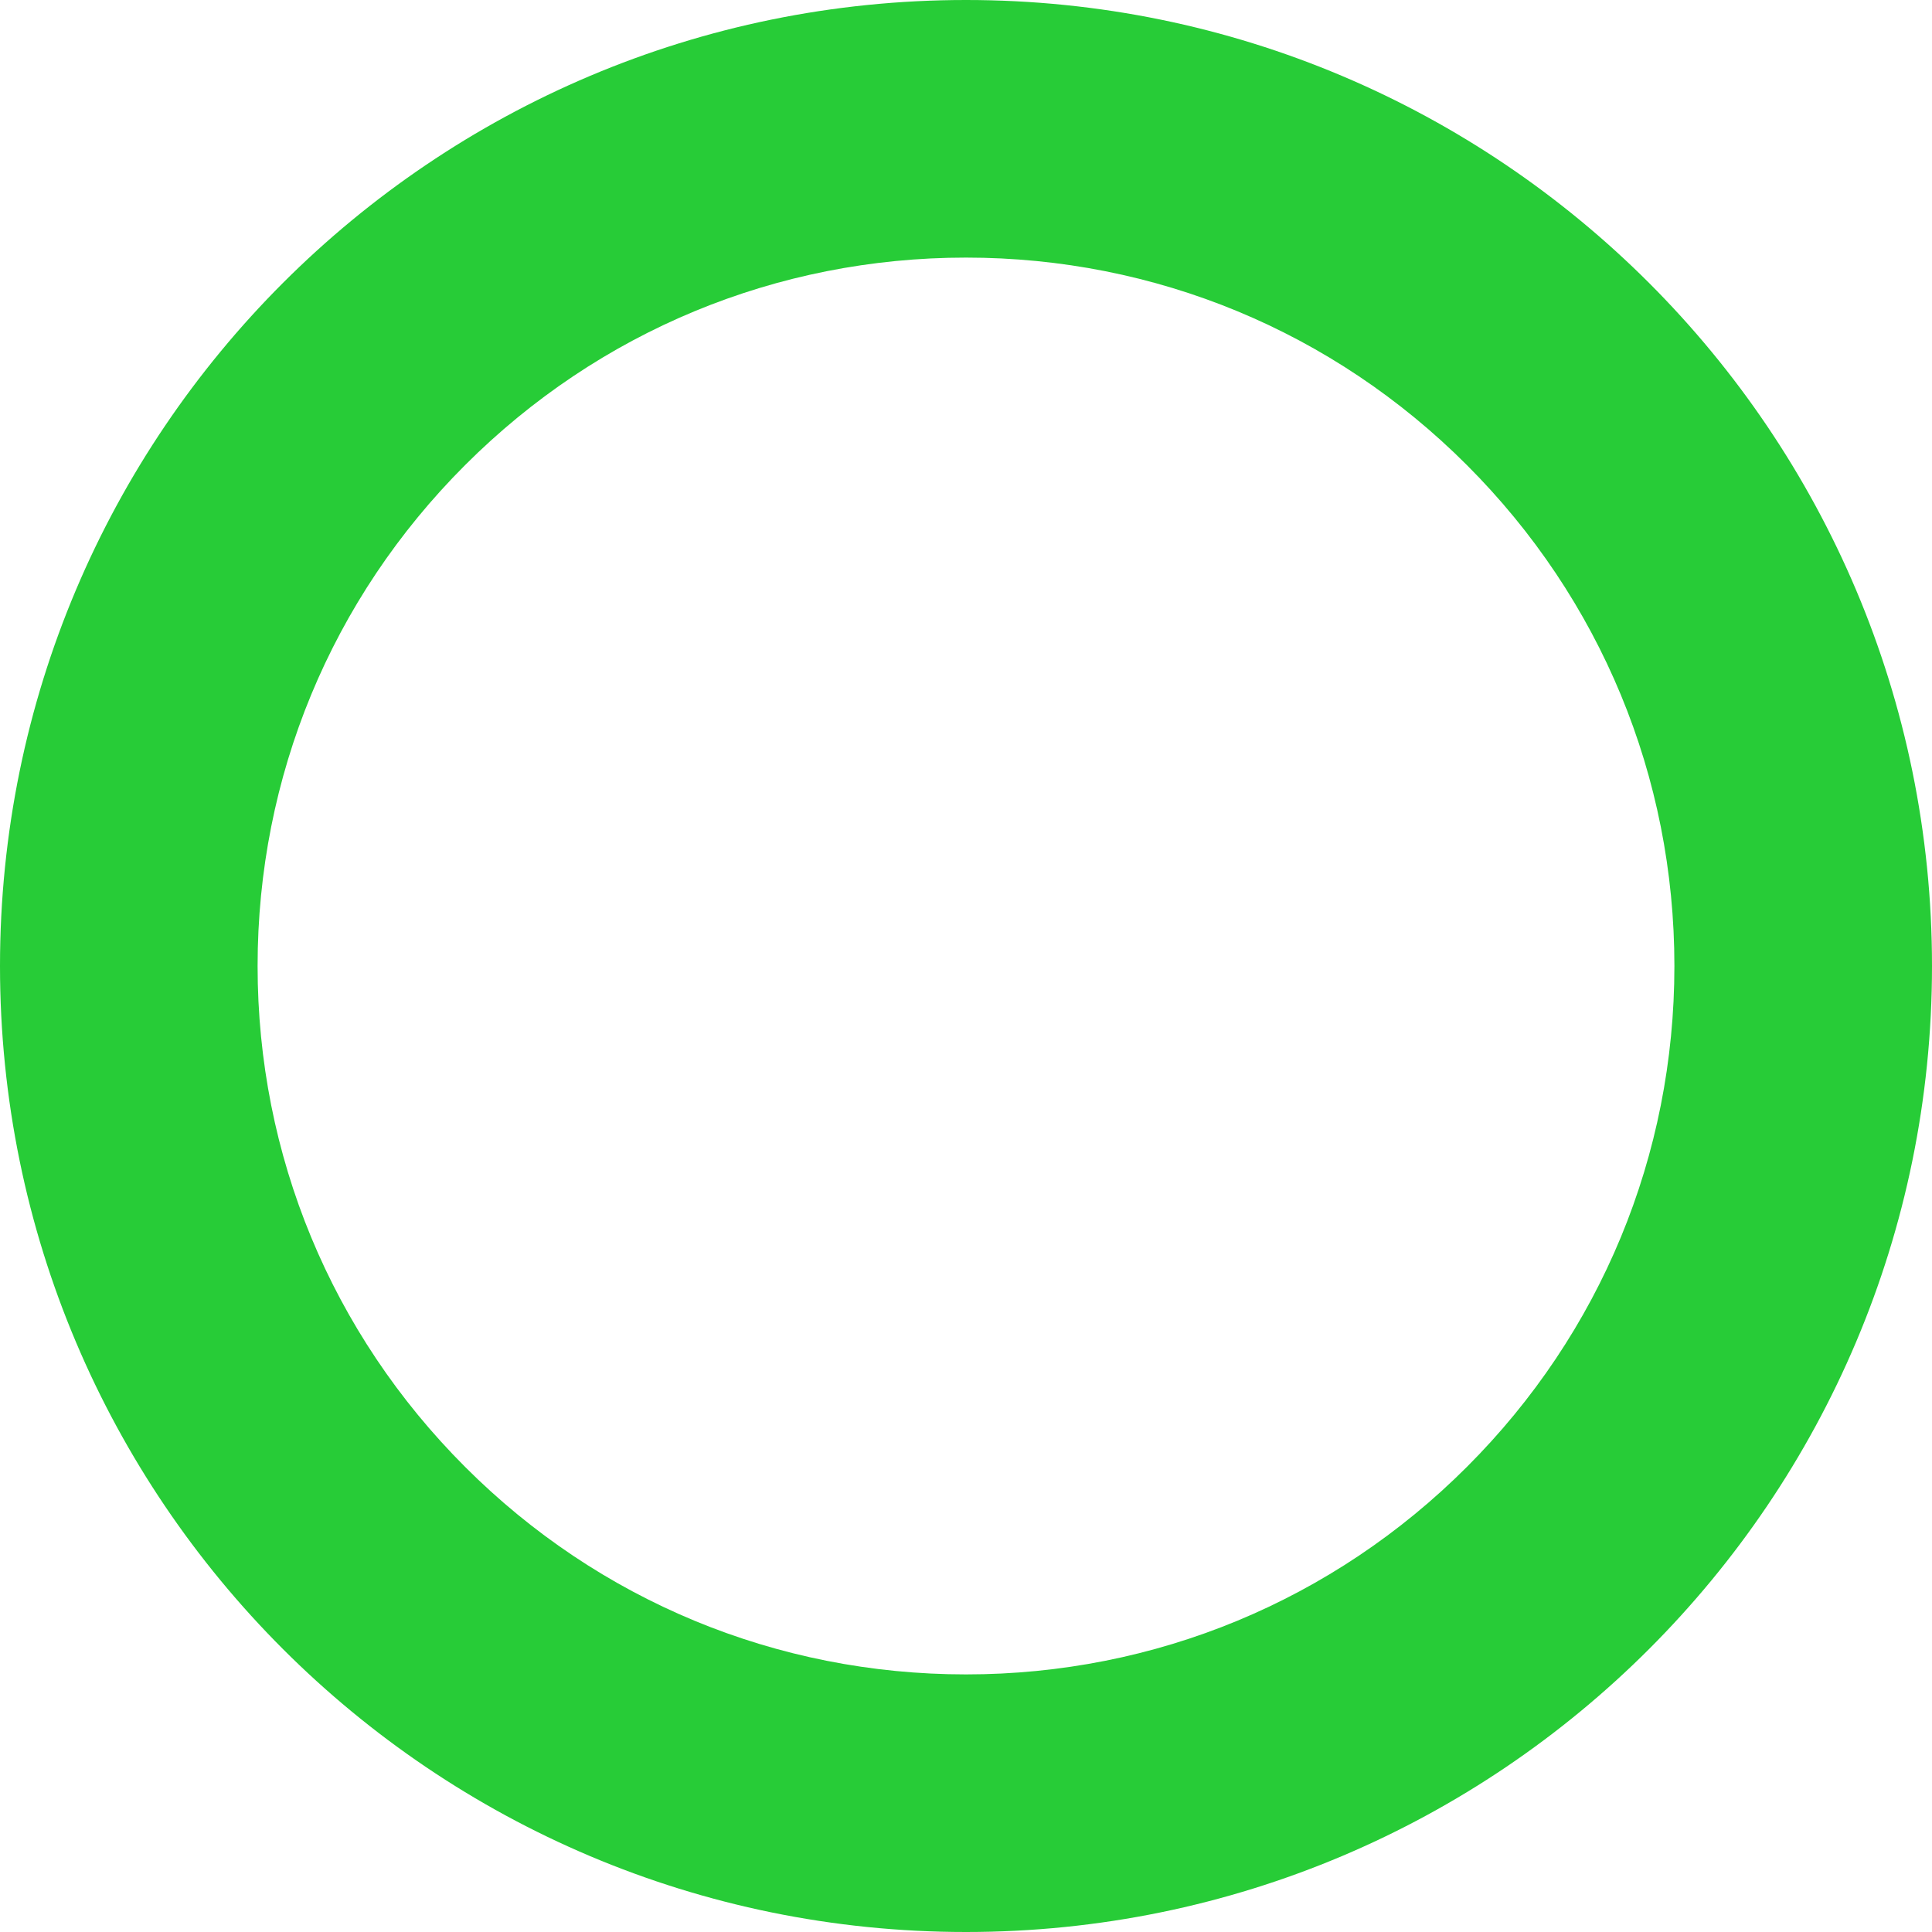 <?xml version="1.0" encoding="UTF-8"?><svg id="a" xmlns="http://www.w3.org/2000/svg" viewBox="0 0 300 300" width="300" height="300"><defs><style>.b{fill:#27cc37;}</style></defs><path class="b" d="M150,40c29.38,0,57.01,11.44,77.78,32.22s32.22,48.4,32.22,77.78-11.44,57.01-32.22,77.78-48.4,32.22-77.78,32.22-57.01-11.44-77.78-32.22c-20.78-20.78-32.22-48.4-32.22-77.78s11.44-57.01,32.22-77.78c20.78-20.78,48.4-32.22,77.78-32.22m0-40C67.16,0,0,67.16,0,150s67.16,150,150,150,150-67.16,150-150S232.84,0,150,0h0Z"/></svg>